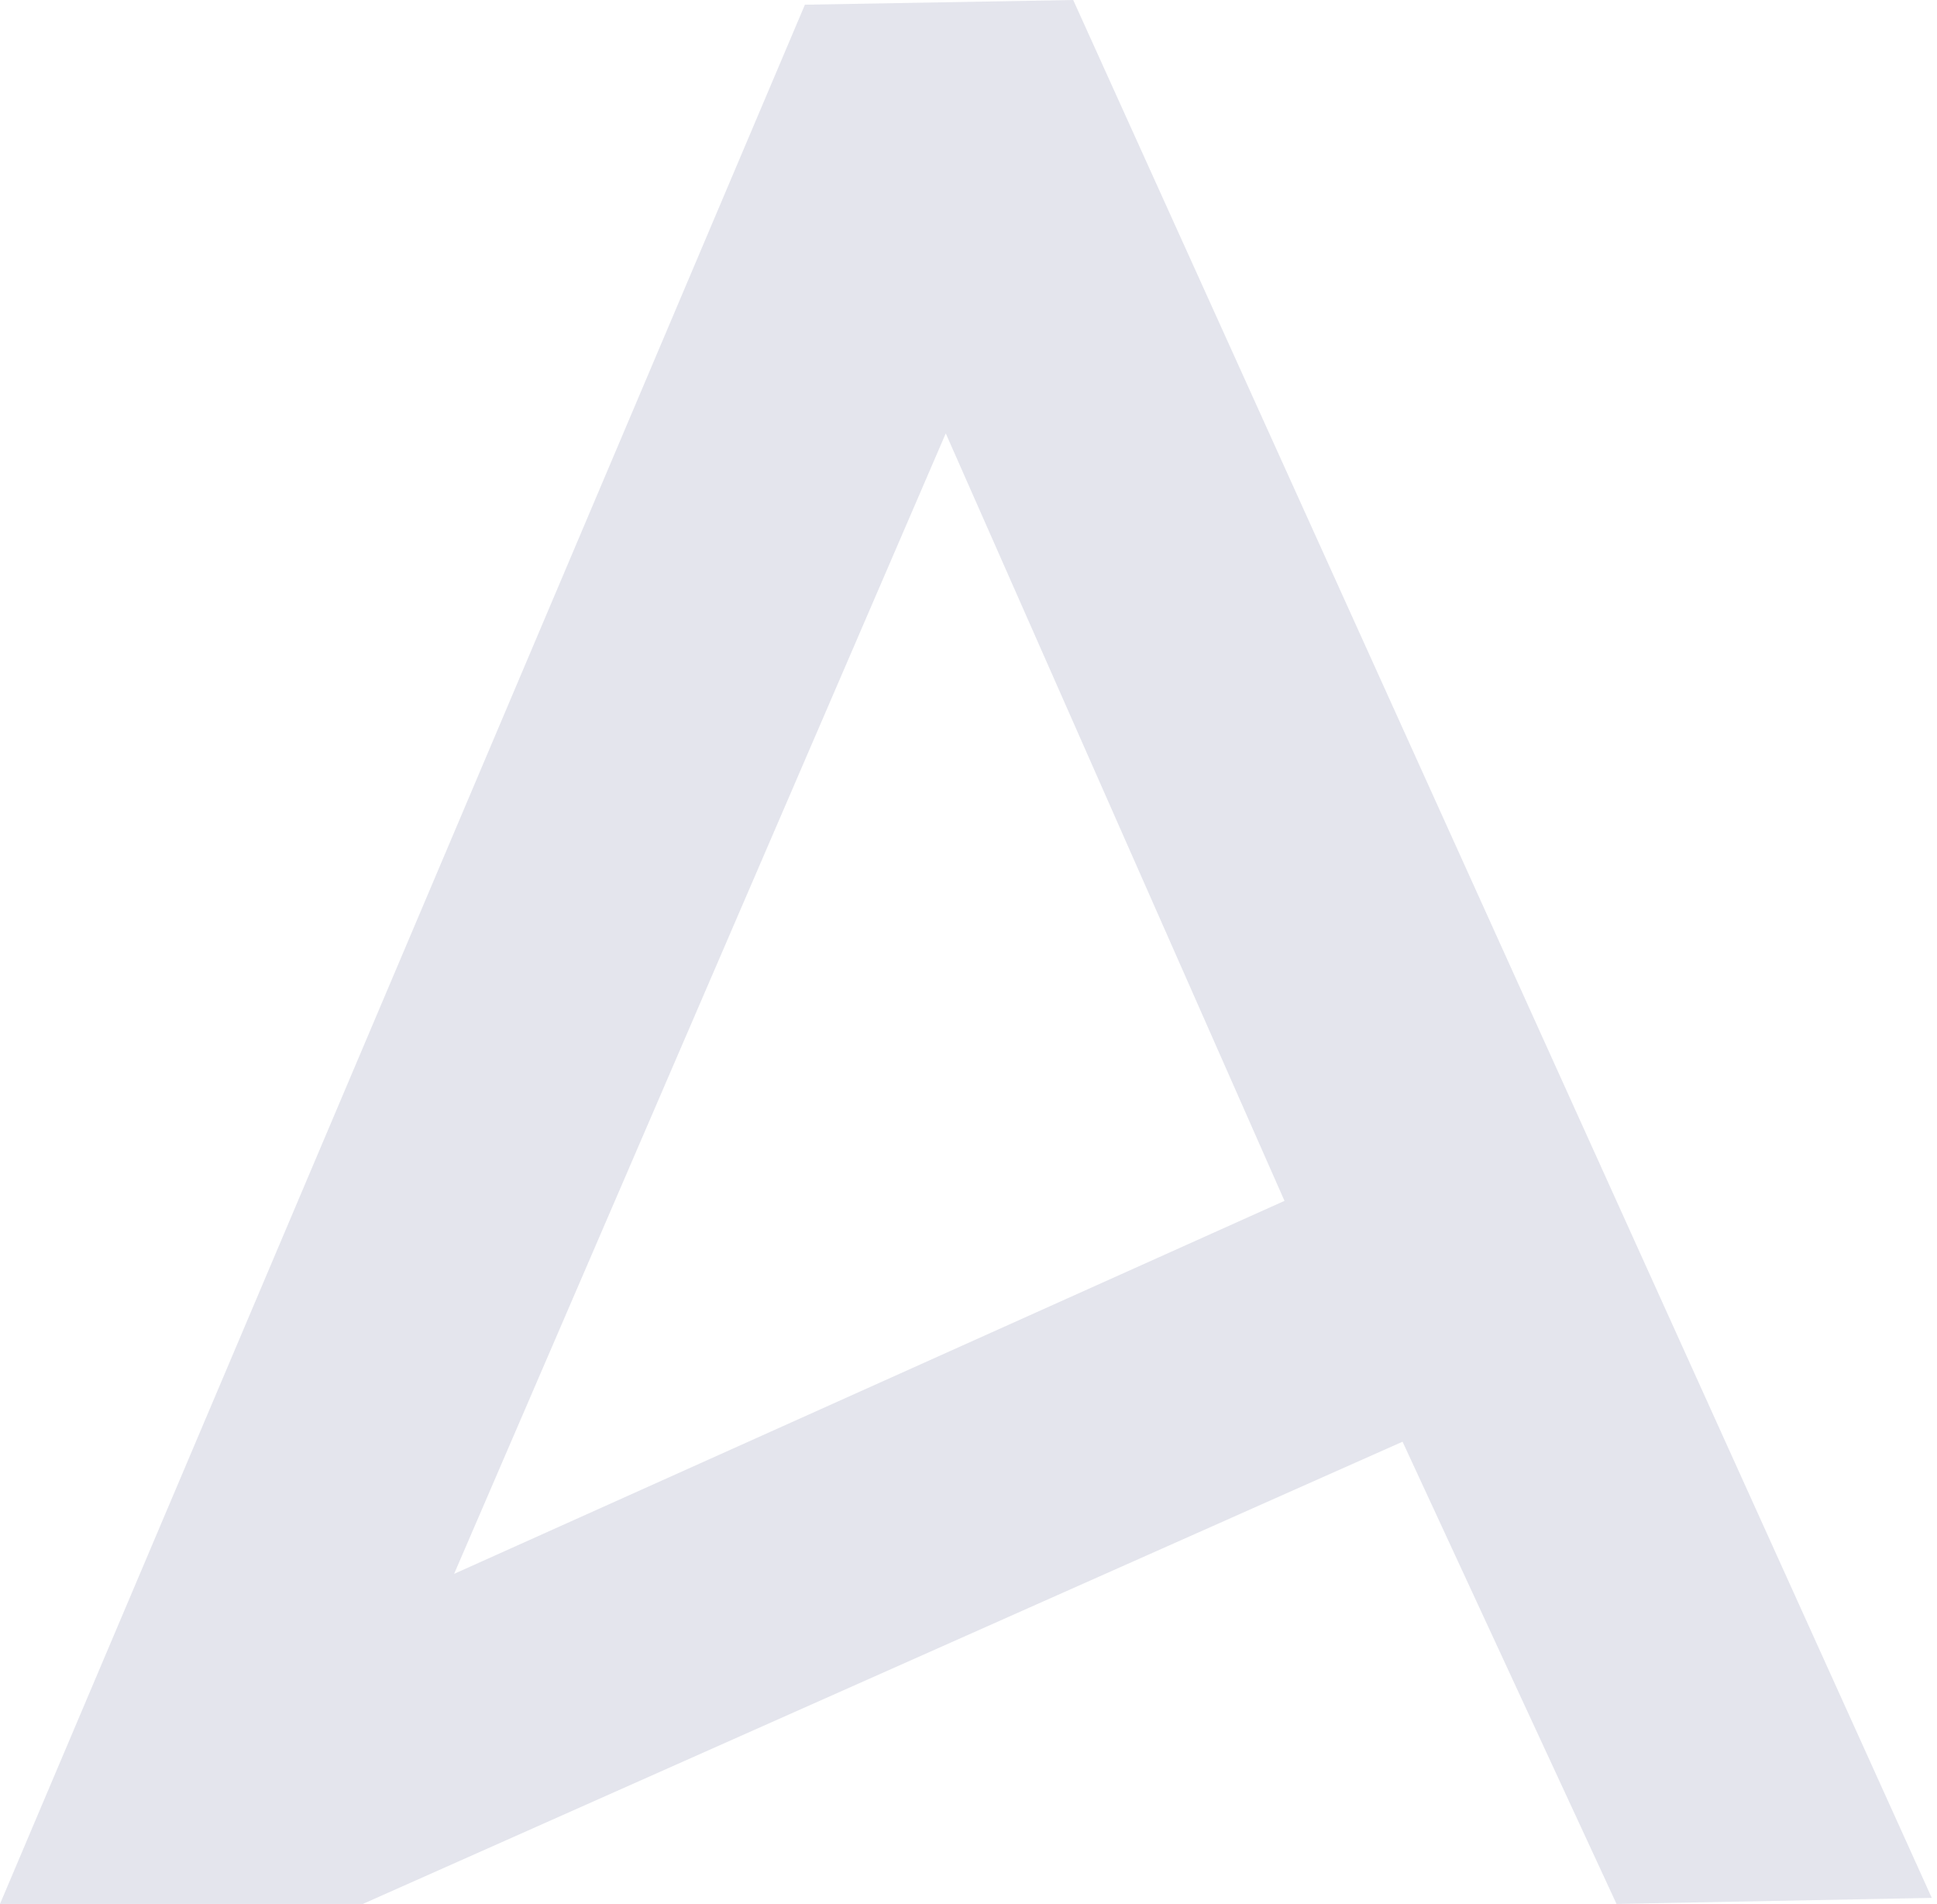<svg width="348" height="342" viewBox="0 0 348 342" fill="none" xmlns="http://www.w3.org/2000/svg">
<path opacity="0.2" d="M290.423 342.001L251.981 258.971L65.195 342.001H0L144.609 0.845L192.812 0.001L347.061 340.916L290.423 342.001ZM169.915 77.849L81.584 282.711L230.772 215.709L169.915 77.849Z" fill="#7C7EA5"/>
</svg>
